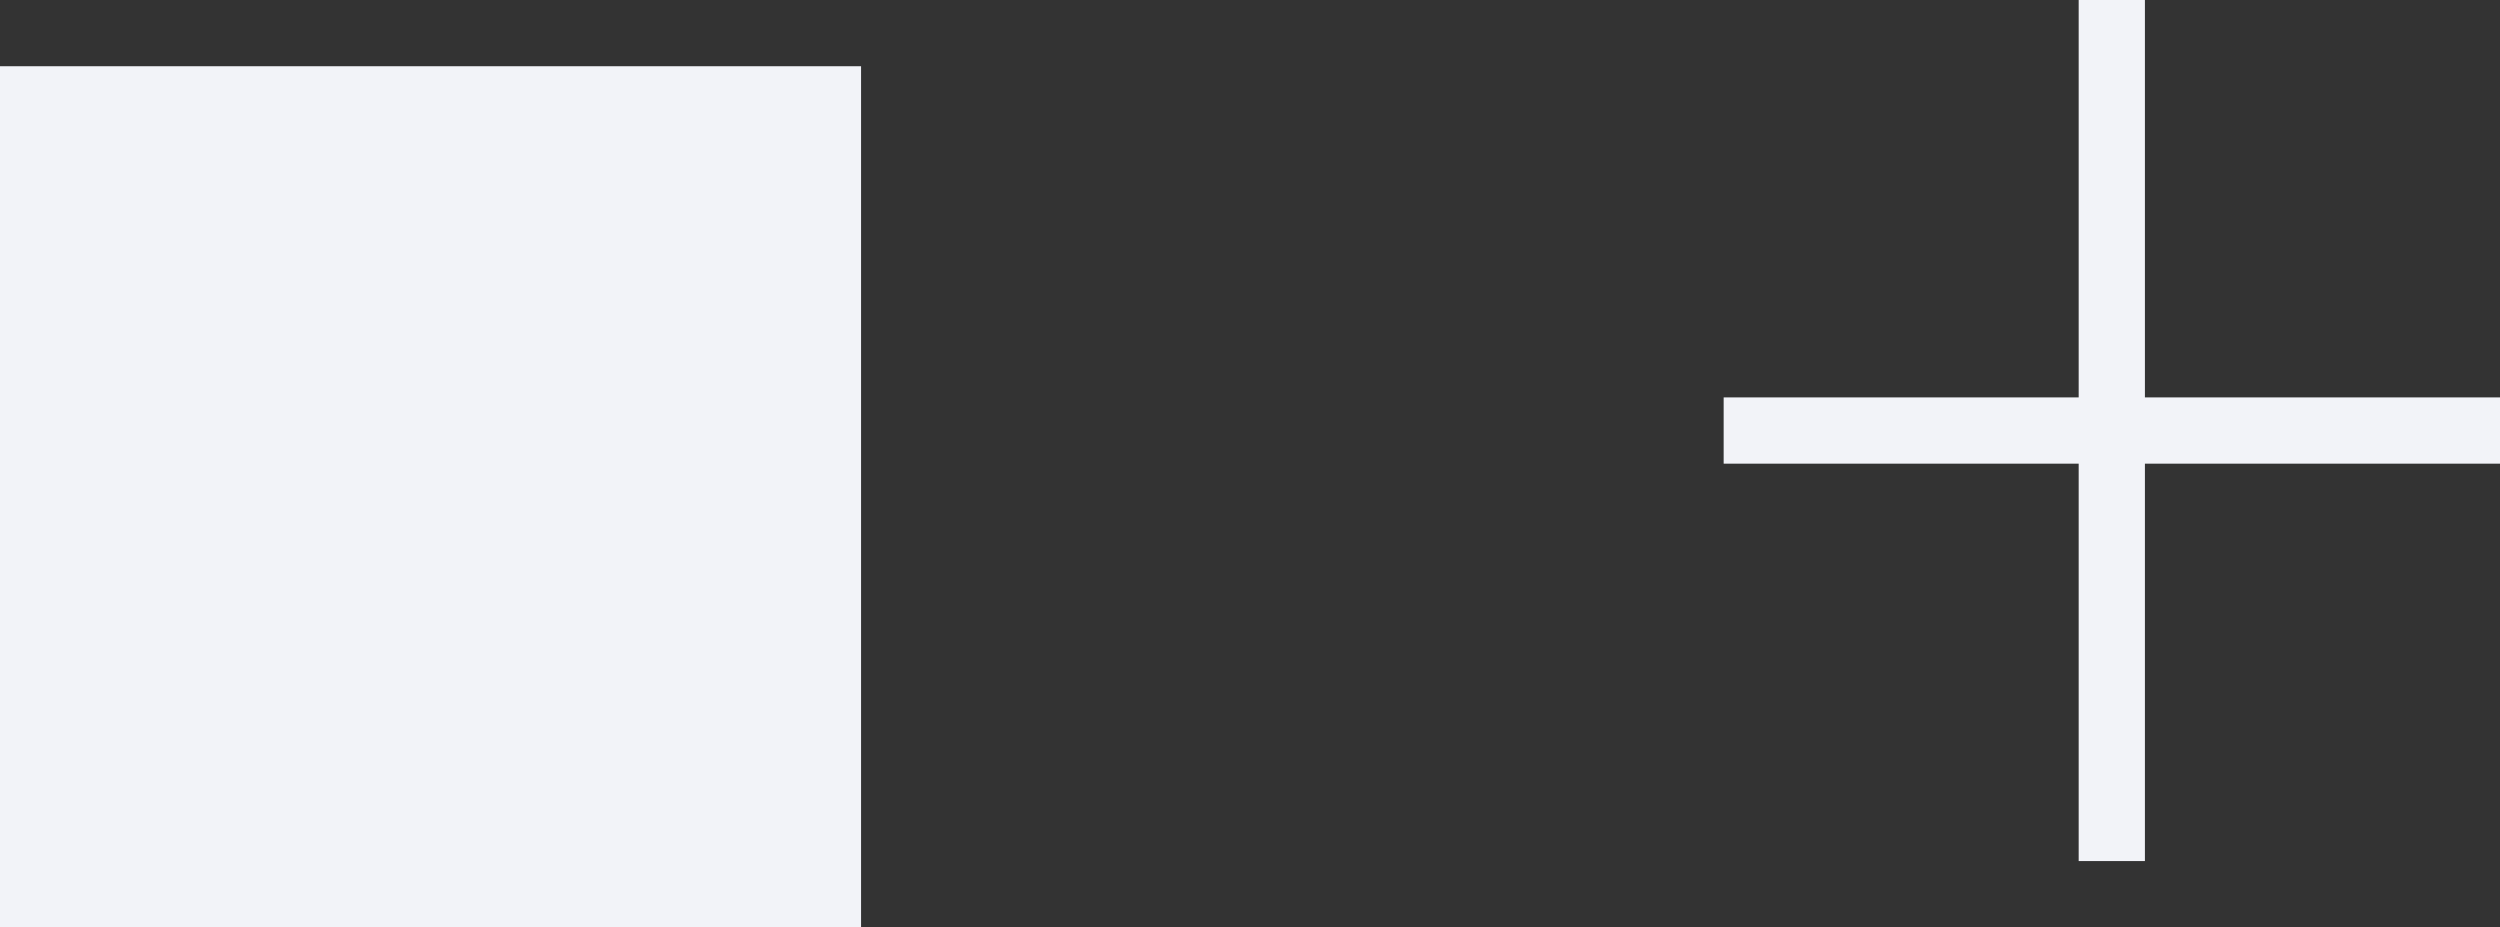 <svg xmlns="http://www.w3.org/2000/svg" width="37.744" height="14" viewBox="0 0 37.744 14">
  <rect x="0" y="0" width="37.744" height="14" fill="#333333" stroke="none"/>
  <rect id="Rectángulo_445" data-name="Rectángulo 445" width="13" height="13" transform="translate(0 1)" fill="#f2f3f8"/>
  <g id="Grupo_223" data-name="Grupo 223" transform="translate(26.023)">
    <line id="Línea_47" data-name="Línea 47" y2="13" transform="translate(5.86)" fill="none" stroke="#f2f3f8" stroke-width="1"/>
    <line id="Línea_48" data-name="Línea 48" y2="11.721" transform="translate(11.721 6.5) rotate(90)" fill="none" stroke="#f2f3f8" stroke-width="1"/>
  </g>
</svg>
